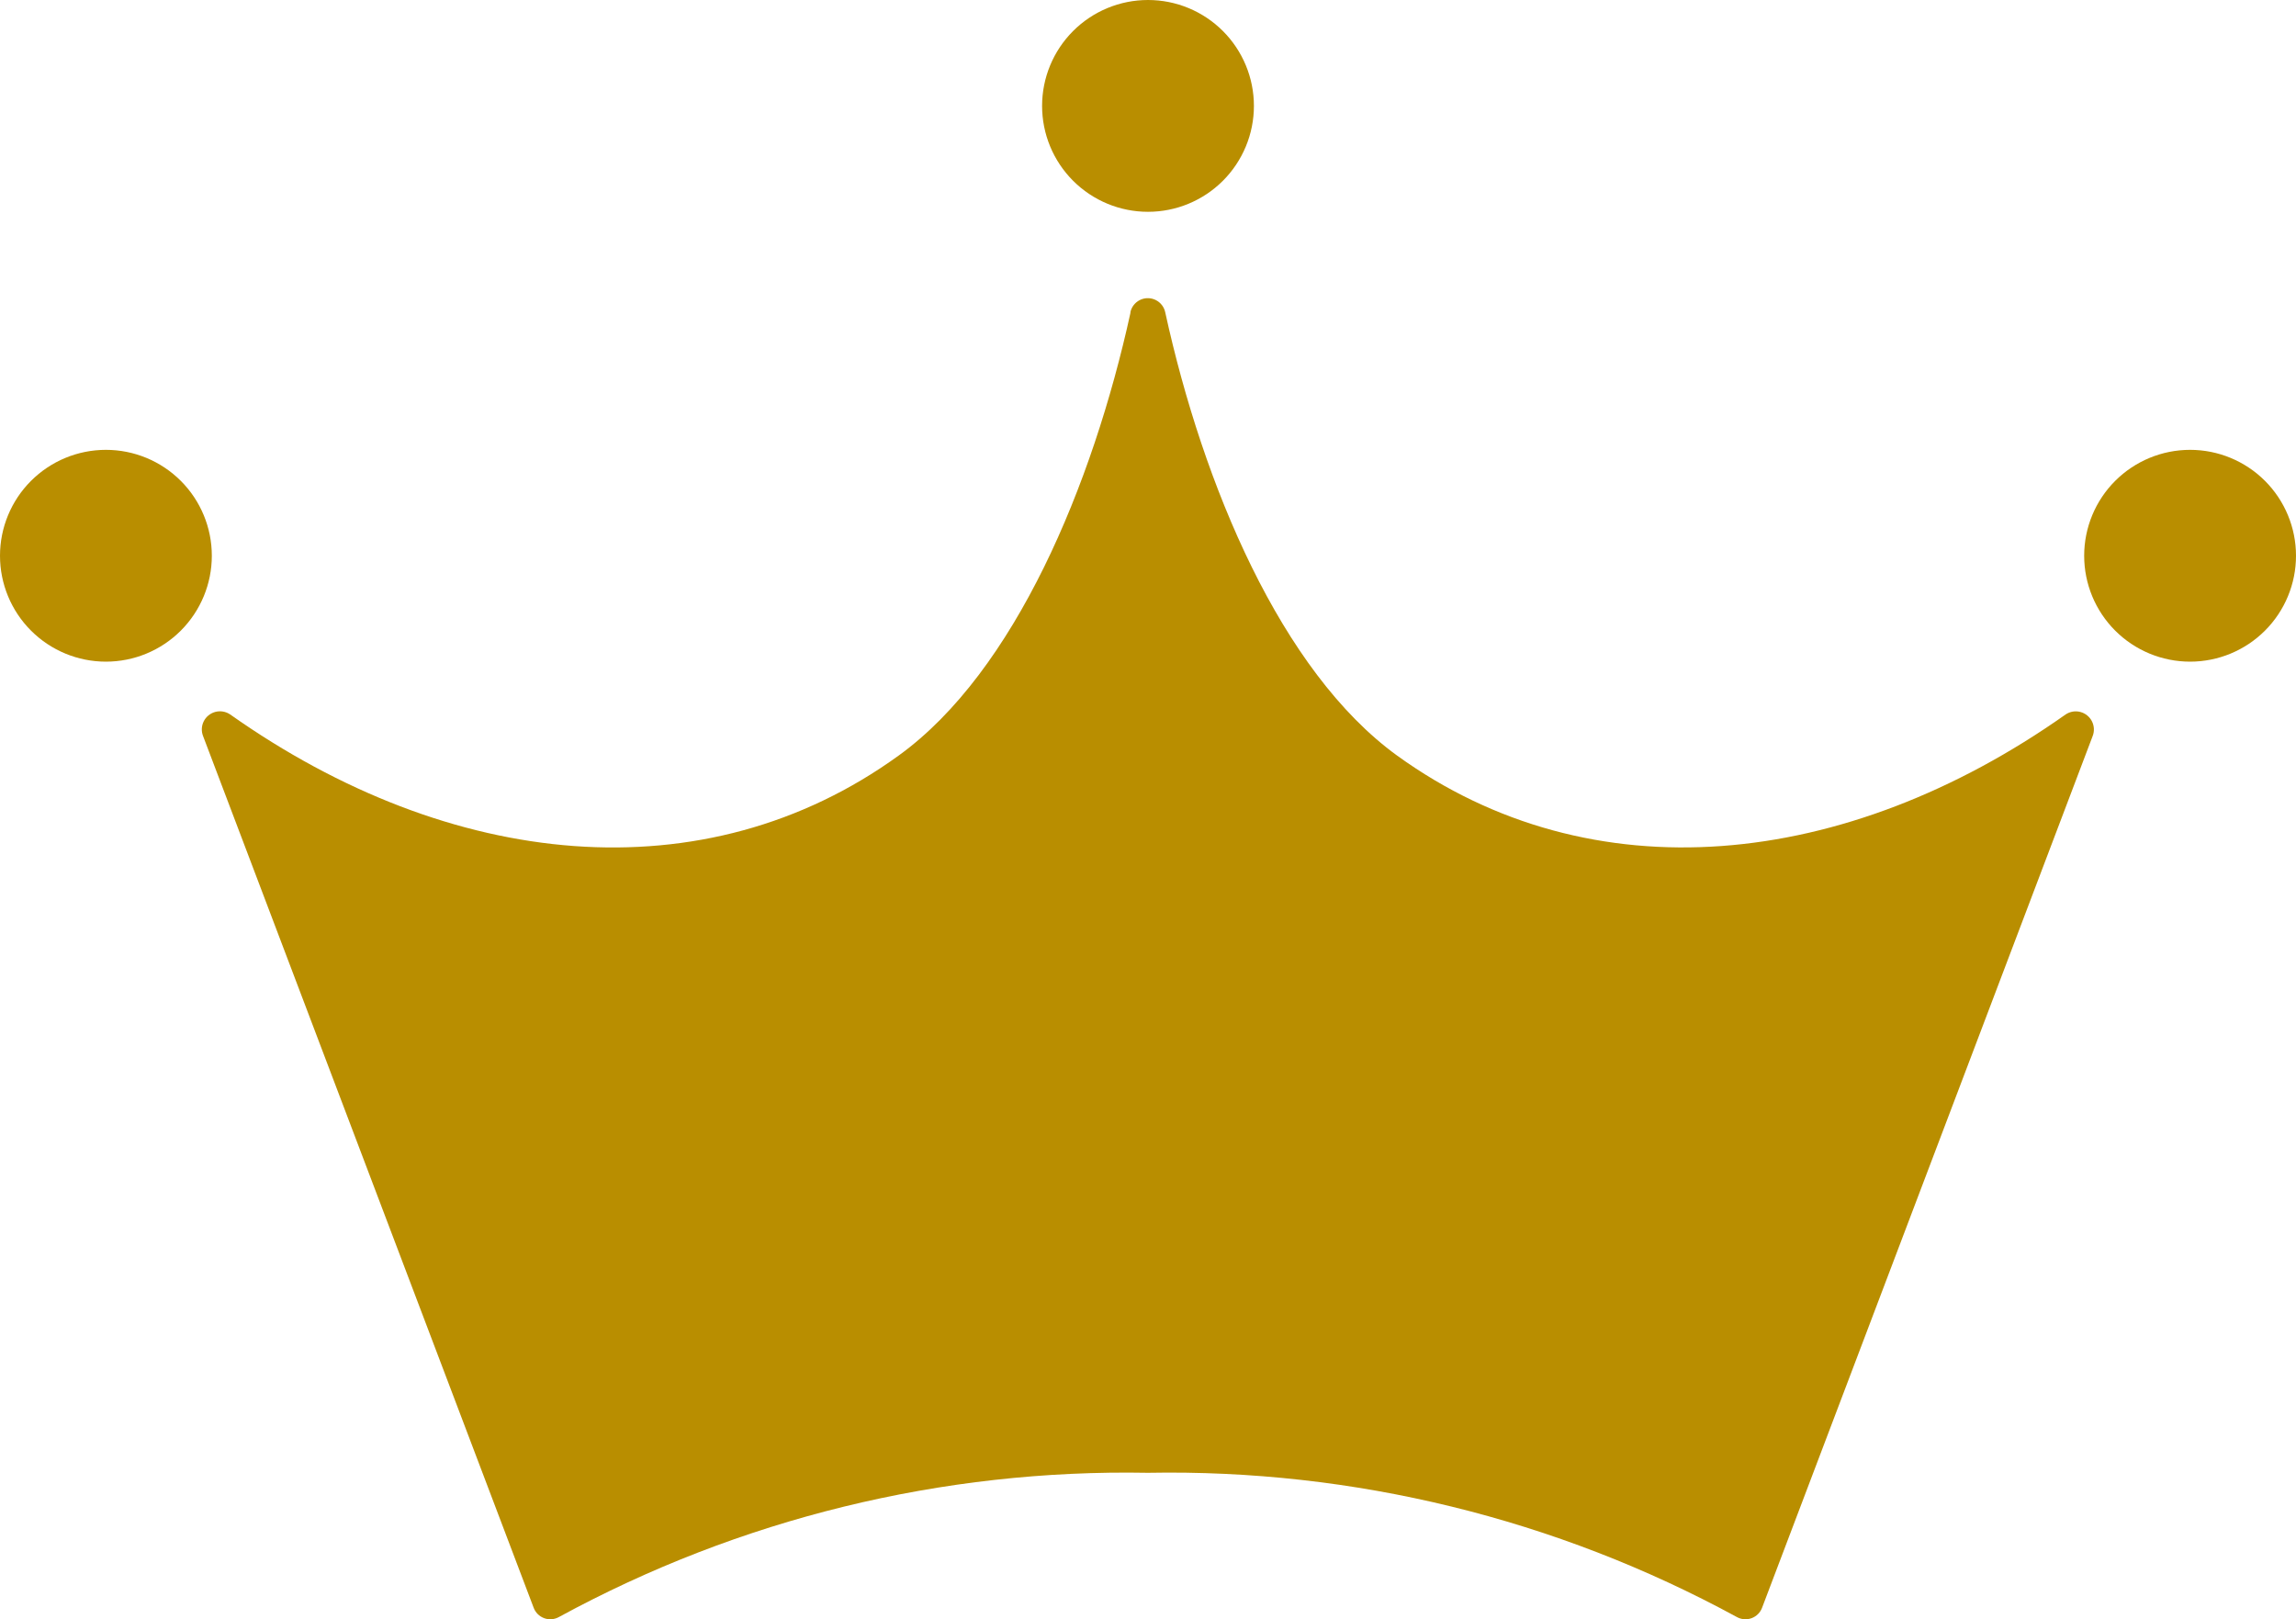 <svg id="グループ_30" data-name="グループ 30" xmlns="http://www.w3.org/2000/svg" xmlns:xlink="http://www.w3.org/1999/xlink" width="35.444" height="25" viewBox="0 0 35.444 25">
  <defs>
    <clipPath id="clip-path">
      <path id="パス_70" data-name="パス 70" d="M22.52,12.309c-.583,2.662-1.787,5.543-3.578,6.838-3,2.172-6.921,1.767-10.321-.634a.28.28,0,0,0-.416.339l5.1,13.449a.274.274,0,0,0,.394.145,18.3,18.3,0,0,1,9.089-2.225,18.3,18.3,0,0,1,9.089,2.225.274.274,0,0,0,.394-.145l5.1-13.449a.28.28,0,0,0-.415-.339c-3.4,2.4-7.318,2.805-10.322.634-1.791-1.3-2.994-4.176-3.577-6.838a.275.275,0,0,0-.54,0" transform="translate(-8.185 -12.087)" fill="#b98e00"/>
    </clipPath>
    <clipPath id="clip-path-2">
      <path id="パス_71" data-name="パス 71" d="M43.873,0a1.635,1.635,0,1,0,1.635,1.635A1.635,1.635,0,0,0,43.873,0Z" transform="translate(-42.238 0)" fill="#b98e00"/>
    </clipPath>
    <clipPath id="clip-path-3">
      <path id="パス_72" data-name="パス 72" d="M0,19.87a1.635,1.635,0,1,0,1.635-1.635A1.635,1.635,0,0,0,0,19.87" transform="translate(0 -18.235)" fill="#b98e00"/>
    </clipPath>
    <clipPath id="clip-path-4">
      <path id="パス_73" data-name="パス 73" d="M84.475,19.87a1.635,1.635,0,1,0,1.635-1.635,1.635,1.635,0,0,0-1.635,1.635" transform="translate(-84.475 -18.235)" fill="#b98e00"/>
    </clipPath>
  </defs>
  <g id="グループ_23" data-name="グループ 23" transform="translate(3.117 4.604)">
    <g id="グループ_22" data-name="グループ 22" clip-path="url(#clip-path)">
      <rect id="長方形_26" data-name="長方形 26" width="29.368" height="20.445" transform="translate(-0.079 0)" fill="#b98e00"/>
    </g>
  </g>
  <g id="グループ_25" data-name="グループ 25" transform="translate(16.087)">
    <g id="グループ_24" data-name="グループ 24" clip-path="url(#clip-path-2)">
      <rect id="長方形_27" data-name="長方形 27" width="3.27" height="3.27" transform="translate(0 0)" fill="#b98e00"/>
    </g>
  </g>
  <g id="グループ_27" data-name="グループ 27" transform="translate(0 6.945)">
    <g id="グループ_26" data-name="グループ 26" clip-path="url(#clip-path-3)">
      <rect id="長方形_28" data-name="長方形 28" width="3.27" height="3.27" transform="translate(0 0)" fill="#b98e00"/>
    </g>
  </g>
  <g id="グループ_29" data-name="グループ 29" transform="translate(32.174 6.945)">
    <g id="グループ_28" data-name="グループ 28" clip-path="url(#clip-path-4)">
      <rect id="長方形_29" data-name="長方形 29" width="3.27" height="3.27" transform="translate(0 0)" fill="#b98e00"/>
    </g>
  </g>
</svg>
